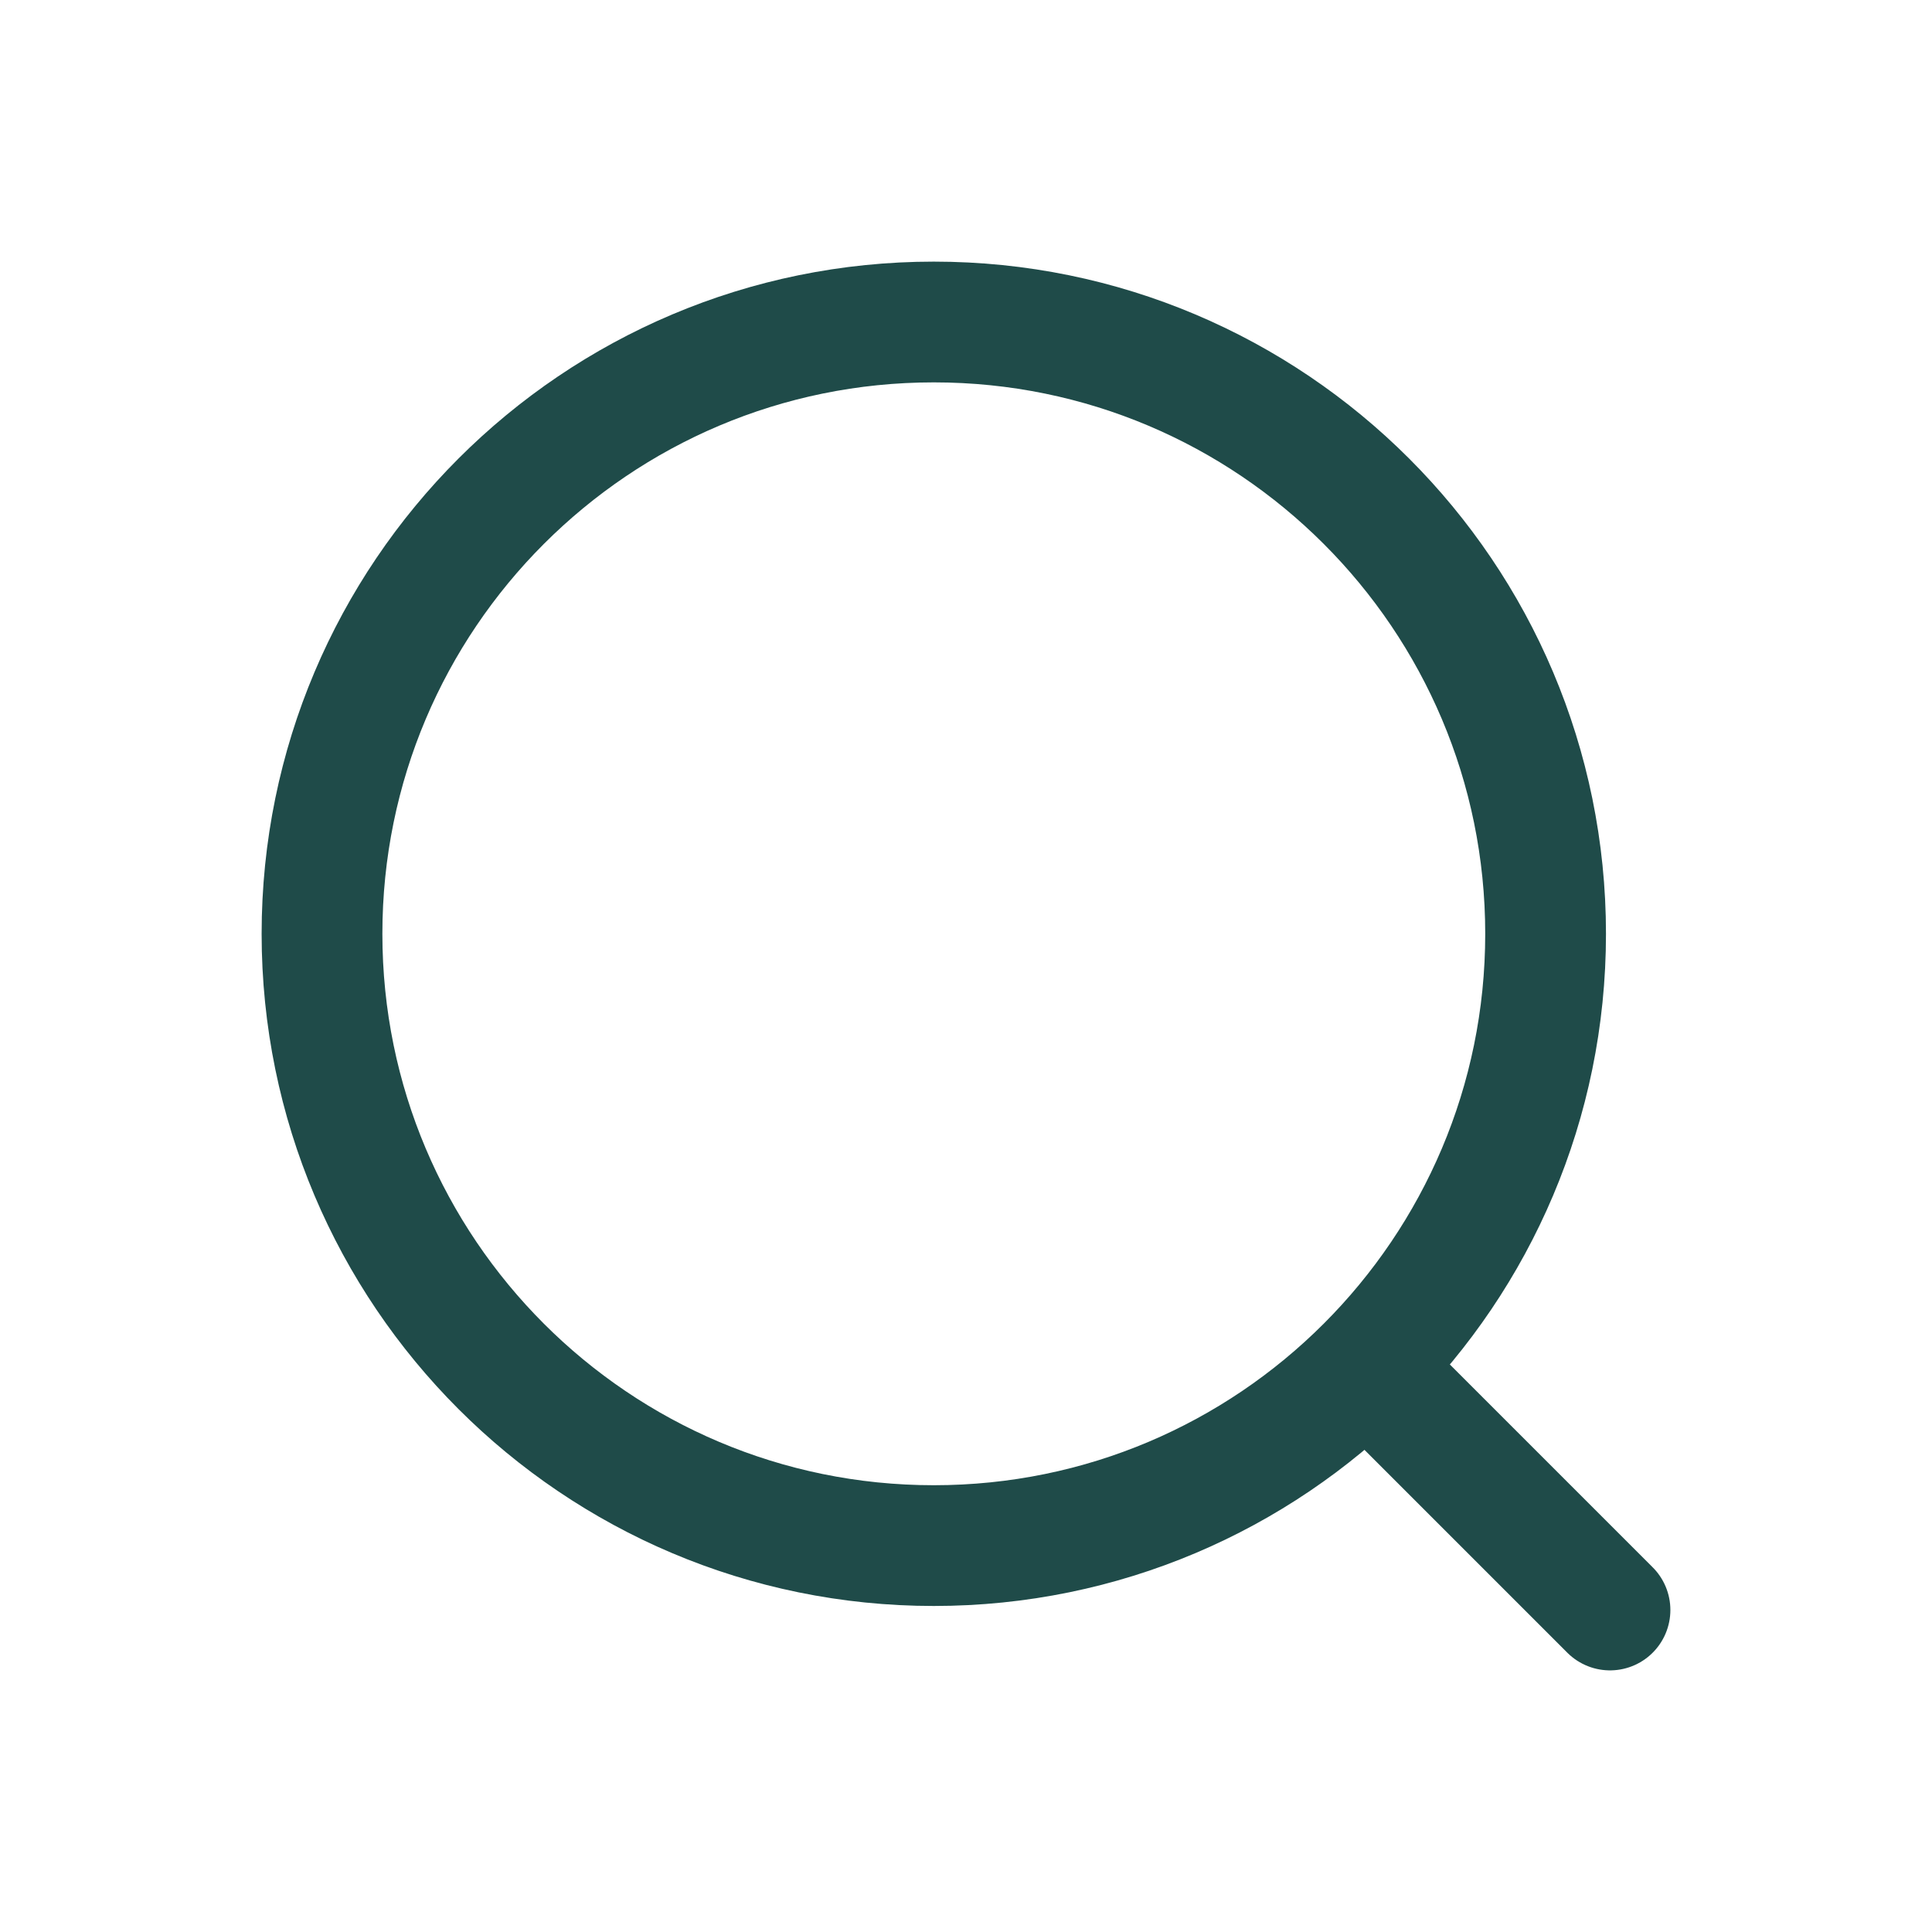   <svg xmlns="http://www.w3.org/2000/svg" width="24" height="24" viewBox="0 0 24 24" fill="none">
    <path
            d="M17.2 17.2L20 20M19.2 11.6C19.2 7.403 15.797 4 11.6 4C7.403 4 4 7.403 4 11.6C4 15.797 7.403 19.2 11.6 19.2C15.797 19.2 19.2 15.797 19.2 11.6Z"
            stroke="#1F4B49" stroke-width="1.5" stroke-linecap="round" stroke-linejoin="round"/>
</svg>
